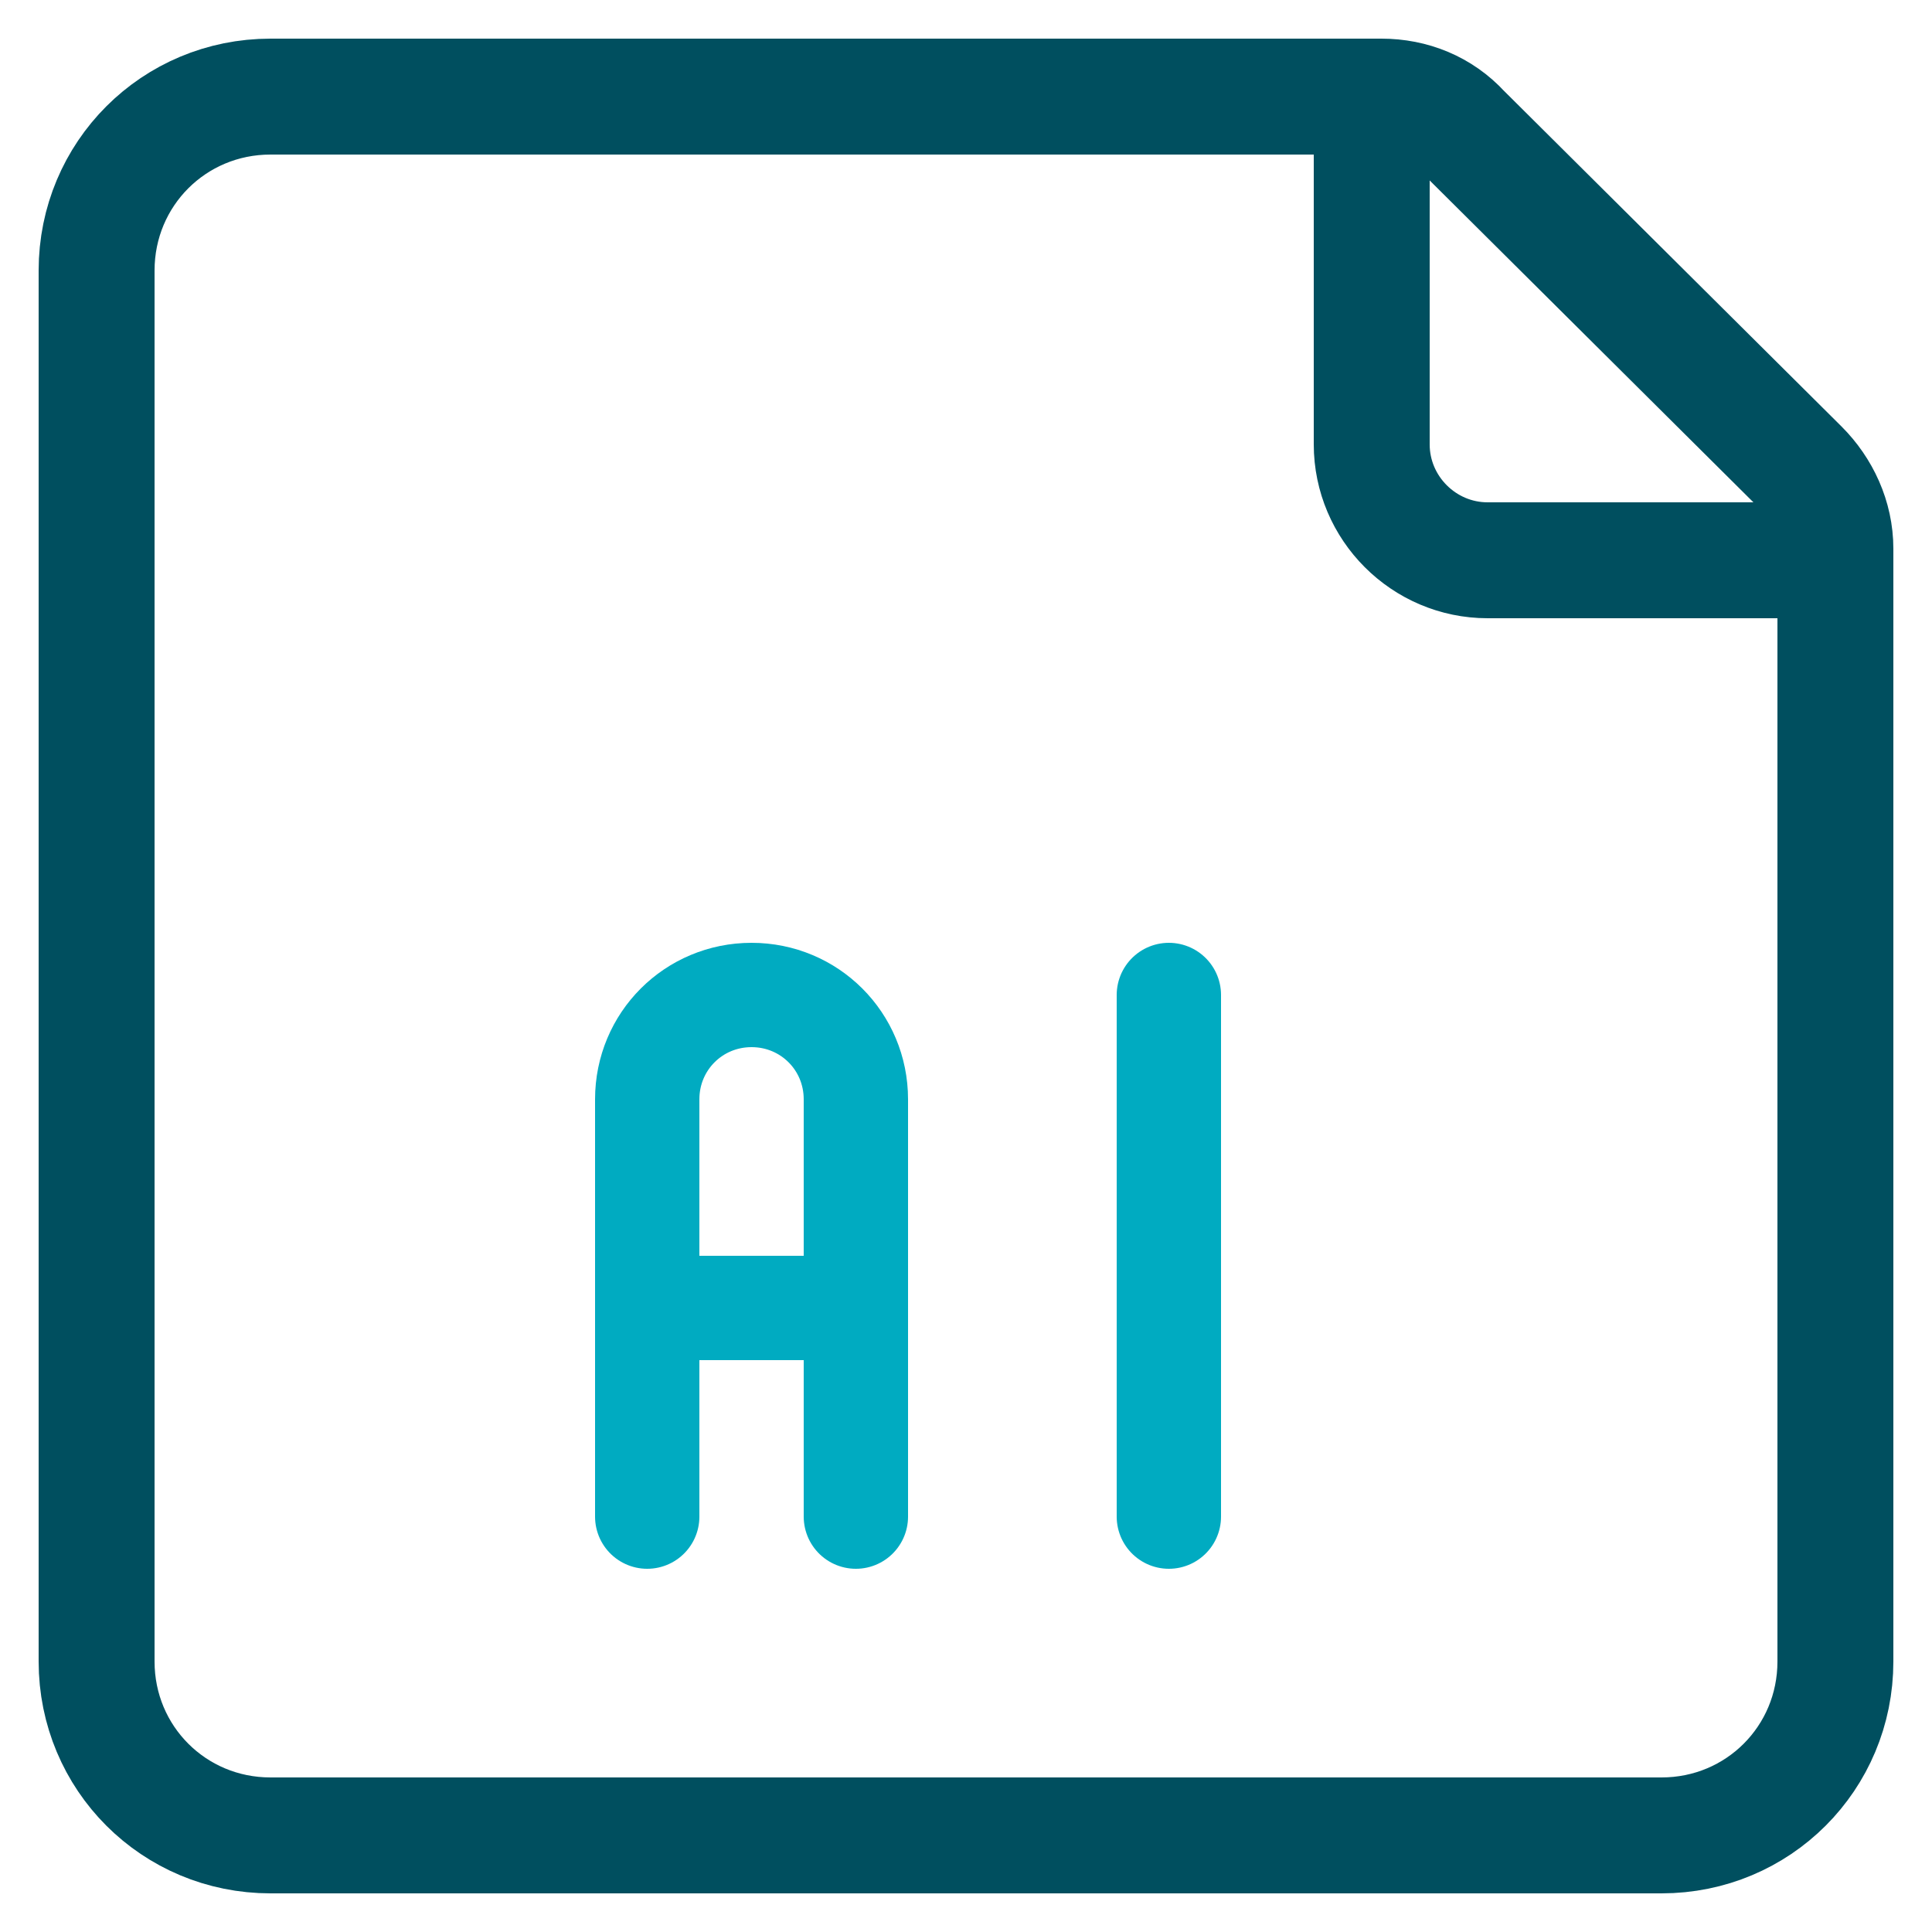<svg xmlns="http://www.w3.org/2000/svg" width="100" height="100" viewBox="0 0 100 100"><title>icon_document AI 1_2c</title><g class="nc-icon-wrapper"><path class="st0" d="M93.2 24.2c1.1 1.1 1.8 2.6 1.8 4.2V86c0 5-4 9-9 9H14c-5 0-9-4-9-9V14c0-5 4-9 9-9h57.5c1.6 0 3.1.6 4.2 1.8l17.5 17.4z" fill="none" stroke="#004F5F" stroke-width="6" stroke-linecap="round" stroke-linejoin="round"></path><path class="st0" d="M71 5v18c0 3.3 2.7 6 6 6h18" fill="none" stroke="#004F5F" stroke-width="6" stroke-linecap="round" stroke-linejoin="round"></path><path class="st1" d="M60.5 78.5v-27" fill="none" stroke="#00ABC1" stroke-width="5.4" stroke-linecap="round" stroke-linejoin="round"></path><path class="st1" d="M33.5 78.5V56.9c0-3 2.4-5.4 5.4-5.4s5.4 2.4 5.4 5.4v21.6" fill="none" stroke="#00ABC1" stroke-width="5.4" stroke-linecap="round" stroke-linejoin="round"></path><path class="st1" d="M33.5 67.7h10.8" fill="none" stroke="#00ABC1" stroke-width="5.4" stroke-linecap="round" stroke-linejoin="round"></path></g></svg>